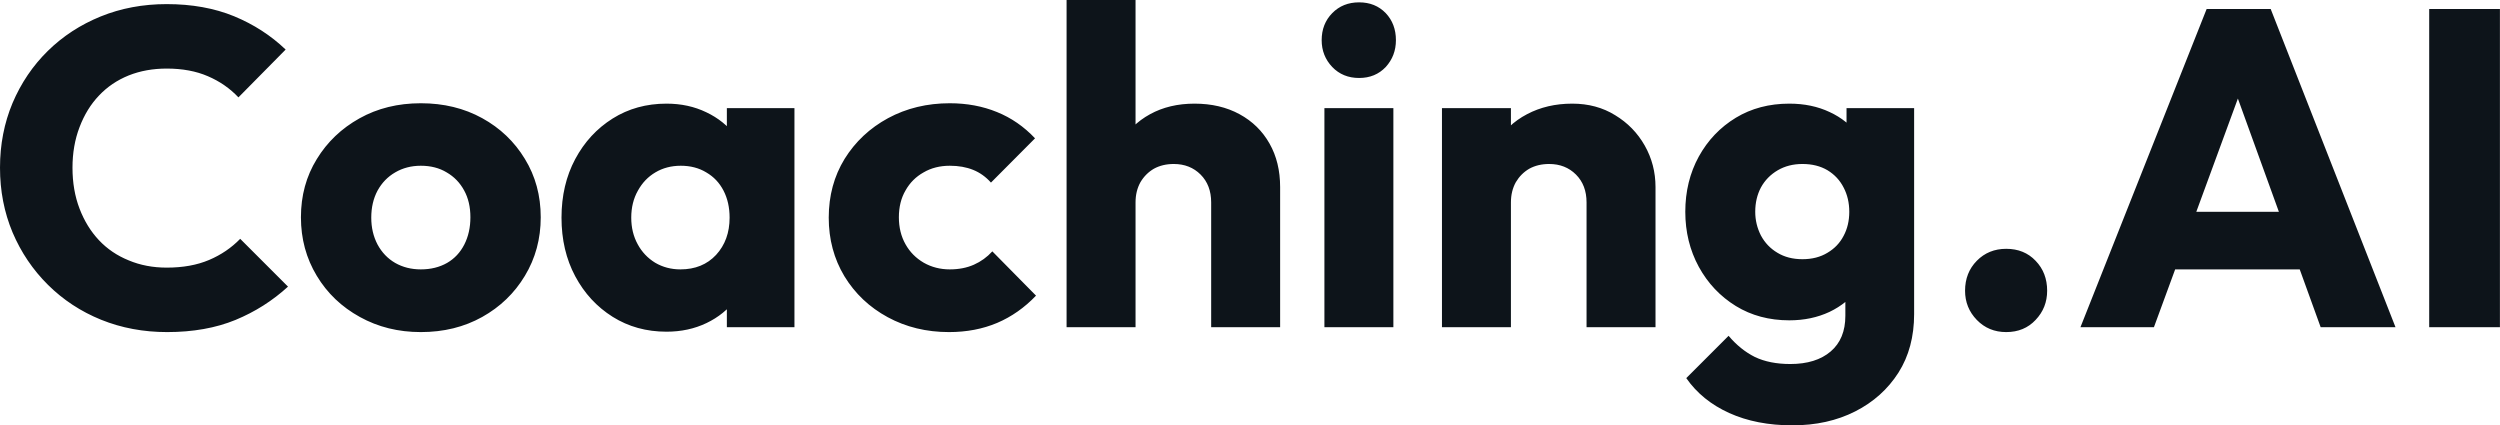 <svg fill="#0d141a" viewBox="0 0 127.604 21.712" height="100%" width="100%" xmlns="http://www.w3.org/2000/svg"><path preserveAspectRatio="none" d="M8.53 16.95L8.53 16.95Q6.72 16.95 5.16 16.32Q3.61 15.69 2.45 14.54Q1.29 13.39 0.64 11.86Q0 10.33 0 8.56L0 8.56Q0 6.79 0.64 5.26Q1.29 3.73 2.44 2.60Q3.59 1.47 5.14 0.84Q6.69 0.21 8.51 0.21L8.51 0.21Q10.44 0.21 11.95 0.83Q13.45 1.45 14.58 2.53L14.58 2.53L12.17 4.97Q11.52 4.28 10.61 3.89Q9.71 3.50 8.51 3.50L8.51 3.50Q7.45 3.50 6.57 3.85Q5.68 4.21 5.05 4.88Q4.42 5.54 4.06 6.49Q3.70 7.43 3.70 8.56L3.70 8.56Q3.70 9.71 4.06 10.65Q4.42 11.59 5.05 12.26Q5.68 12.93 6.57 13.29Q7.45 13.66 8.51 13.66L8.51 13.66Q9.75 13.66 10.67 13.27Q11.59 12.88 12.26 12.19L12.26 12.19L14.70 14.63Q13.52 15.71 12.02 16.33Q10.51 16.95 8.53 16.95ZM21.48 16.95L21.48 16.95Q19.76 16.95 18.37 16.18Q16.97 15.41 16.17 14.08Q15.36 12.74 15.36 11.09L15.36 11.09Q15.36 9.43 16.17 8.12Q16.97 6.81 18.35 6.04Q19.73 5.27 21.48 5.27L21.48 5.27Q23.23 5.27 24.61 6.03Q25.99 6.79 26.79 8.11Q27.60 9.43 27.60 11.09L27.60 11.09Q27.60 12.74 26.79 14.08Q25.99 15.41 24.61 16.18Q23.23 16.95 21.48 16.95ZM21.48 13.75L21.48 13.75Q22.24 13.75 22.82 13.42Q23.39 13.09 23.70 12.48Q24.01 11.87 24.01 11.09L24.01 11.09Q24.01 10.30 23.69 9.72Q23.37 9.13 22.80 8.80Q22.24 8.46 21.48 8.46L21.48 8.46Q20.75 8.46 20.17 8.80Q19.60 9.13 19.27 9.73Q18.95 10.33 18.95 11.11L18.95 11.11Q18.95 11.87 19.27 12.48Q19.60 13.09 20.17 13.42Q20.75 13.75 21.48 13.75ZM34.02 16.93L34.02 16.93Q32.48 16.93 31.27 16.17Q30.06 15.41 29.36 14.10Q28.66 12.79 28.66 11.11L28.66 11.11Q28.66 9.43 29.36 8.12Q30.06 6.81 31.27 6.05Q32.48 5.29 34.02 5.29L34.02 5.29Q35.14 5.29 36.05 5.73Q36.96 6.16 37.54 6.93Q38.11 7.71 38.18 8.69L38.18 8.69L38.18 13.52Q38.11 14.51 37.55 15.28Q36.98 16.05 36.06 16.49Q35.14 16.93 34.02 16.93ZM34.73 13.75L34.73 13.75Q35.86 13.75 36.55 13.01Q37.24 12.26 37.24 11.11L37.24 11.11Q37.24 10.33 36.93 9.73Q36.62 9.13 36.05 8.80Q35.49 8.46 34.75 8.46L34.75 8.46Q34.02 8.46 33.45 8.80Q32.89 9.13 32.56 9.73Q32.22 10.33 32.22 11.11L32.22 11.11Q32.22 11.87 32.55 12.47Q32.87 13.06 33.44 13.41Q34.02 13.75 34.73 13.75ZM40.55 16.70L37.10 16.70L37.10 13.69L37.63 10.97L37.10 8.26L37.10 5.52L40.55 5.52L40.55 16.70ZM48.44 16.95L48.44 16.95Q46.71 16.95 45.31 16.19Q43.91 15.43 43.10 14.10Q42.30 12.77 42.30 11.11L42.30 11.11Q42.30 9.43 43.11 8.11Q43.93 6.79 45.33 6.03Q46.74 5.27 48.48 5.27L48.48 5.27Q49.79 5.27 50.89 5.72Q51.98 6.16 52.83 7.06L52.83 7.06L50.58 9.32Q50.19 8.88 49.67 8.67Q49.15 8.46 48.48 8.46L48.48 8.46Q47.72 8.46 47.14 8.80Q46.55 9.13 46.22 9.72Q45.88 10.30 45.88 11.09L45.88 11.09Q45.88 11.87 46.22 12.47Q46.55 13.06 47.15 13.41Q47.75 13.75 48.48 13.75L48.48 13.75Q49.17 13.75 49.71 13.51Q50.25 13.27 50.65 12.83L50.65 12.83L52.88 15.09Q52.00 16.01 50.90 16.48Q49.79 16.95 48.44 16.95ZM65.34 16.70L61.82 16.70L61.82 10.33Q61.82 9.45 61.28 8.91Q60.74 8.37 59.91 8.37L59.91 8.37Q59.34 8.37 58.90 8.61Q58.47 8.86 58.21 9.30Q57.96 9.75 57.96 10.33L57.96 10.33L56.60 9.66Q56.60 8.35 57.16 7.36Q57.71 6.37 58.70 5.83Q59.68 5.29 60.97 5.29L60.97 5.29Q62.28 5.29 63.27 5.83Q64.26 6.37 64.80 7.33Q65.34 8.28 65.34 9.55L65.34 9.55L65.34 16.70ZM57.96 16.70L54.44 16.70L54.44 0L57.96 0L57.96 16.70ZM71.12 16.70L67.60 16.70L67.60 5.52L71.12 5.52L71.12 16.70ZM69.37 3.98L69.37 3.98Q68.54 3.98 68.00 3.42Q67.46 2.85 67.46 2.05L67.46 2.05Q67.46 1.22 68.00 0.67Q68.54 0.12 69.37 0.12L69.37 0.12Q70.20 0.12 70.73 0.67Q71.25 1.22 71.25 2.05L71.25 2.05Q71.25 2.85 70.73 3.42Q70.20 3.98 69.37 3.98ZM84.50 16.70L80.98 16.70L80.98 10.33Q80.98 9.45 80.44 8.91Q79.90 8.37 79.07 8.37L79.07 8.37Q78.50 8.37 78.06 8.61Q77.63 8.86 77.37 9.30Q77.12 9.75 77.12 10.33L77.12 10.33L75.76 9.66Q75.76 8.35 76.34 7.36Q76.91 6.37 77.94 5.83Q78.96 5.29 80.25 5.29L80.25 5.29Q81.49 5.29 82.44 5.88Q83.40 6.46 83.95 7.43Q84.50 8.40 84.50 9.55L84.50 9.55L84.50 16.70ZM77.12 16.70L73.60 16.70L73.60 5.52L77.12 5.52L77.12 16.70ZM91.49 21.71L91.49 21.71Q89.65 21.71 88.26 21.08Q86.87 20.45 86.07 19.30L86.07 19.30L88.23 17.14Q88.83 17.85 89.57 18.22Q90.32 18.58 91.38 18.58L91.38 18.58Q92.69 18.58 93.44 17.94Q94.19 17.30 94.19 16.12L94.19 16.12L94.19 13.27L94.78 10.83L94.25 8.40L94.25 5.52L97.70 5.52L97.70 16.03Q97.70 17.76 96.90 19.02Q96.09 20.29 94.69 21.00Q93.29 21.71 91.49 21.71ZM91.33 16.35L91.33 16.35Q89.79 16.35 88.60 15.62Q87.40 14.88 86.71 13.62Q86.02 12.35 86.02 10.81L86.02 10.81Q86.02 9.25 86.71 7.99Q87.40 6.74 88.60 6.01Q89.79 5.29 91.33 5.29L91.33 5.29Q92.48 5.29 93.39 5.72Q94.30 6.14 94.86 6.91Q95.43 7.68 95.50 8.69L95.50 8.69L95.50 12.95Q95.43 13.94 94.86 14.71Q94.30 15.48 93.38 15.92Q92.46 16.35 91.33 16.35ZM92.00 13.23L92.00 13.23Q92.74 13.23 93.28 12.90Q93.82 12.58 94.10 12.04Q94.39 11.50 94.39 10.81L94.39 10.81Q94.39 10.12 94.10 9.57Q93.82 9.02 93.28 8.69Q92.74 8.37 92.00 8.37L92.00 8.37Q91.29 8.37 90.74 8.69Q90.18 9.02 89.88 9.57Q89.59 10.12 89.59 10.81L89.59 10.81Q89.59 11.45 89.88 12.02Q90.18 12.58 90.72 12.90Q91.26 13.23 92.00 13.23ZM102.40 16.95L102.40 16.95Q101.50 16.95 100.90 16.33Q100.30 15.71 100.30 14.84L100.30 14.84Q100.30 13.92 100.90 13.31Q101.50 12.70 102.40 12.70L102.40 12.70Q103.32 12.70 103.90 13.31Q104.49 13.92 104.49 14.84L104.49 14.84Q104.49 15.71 103.90 16.33Q103.32 16.95 102.40 16.95ZM109.94 16.70L106.19 16.70L112.63 0.46L115.90 0.46L122.27 16.70L118.45 16.70L113.57 3.22L114.89 3.22L109.94 16.70ZM118.70 13.75L109.85 13.75L109.85 10.81L118.70 10.81L118.70 13.75ZM127.60 16.70L123.99 16.70L123.99 0.46L127.60 0.46L127.60 16.70Z"></path></svg>